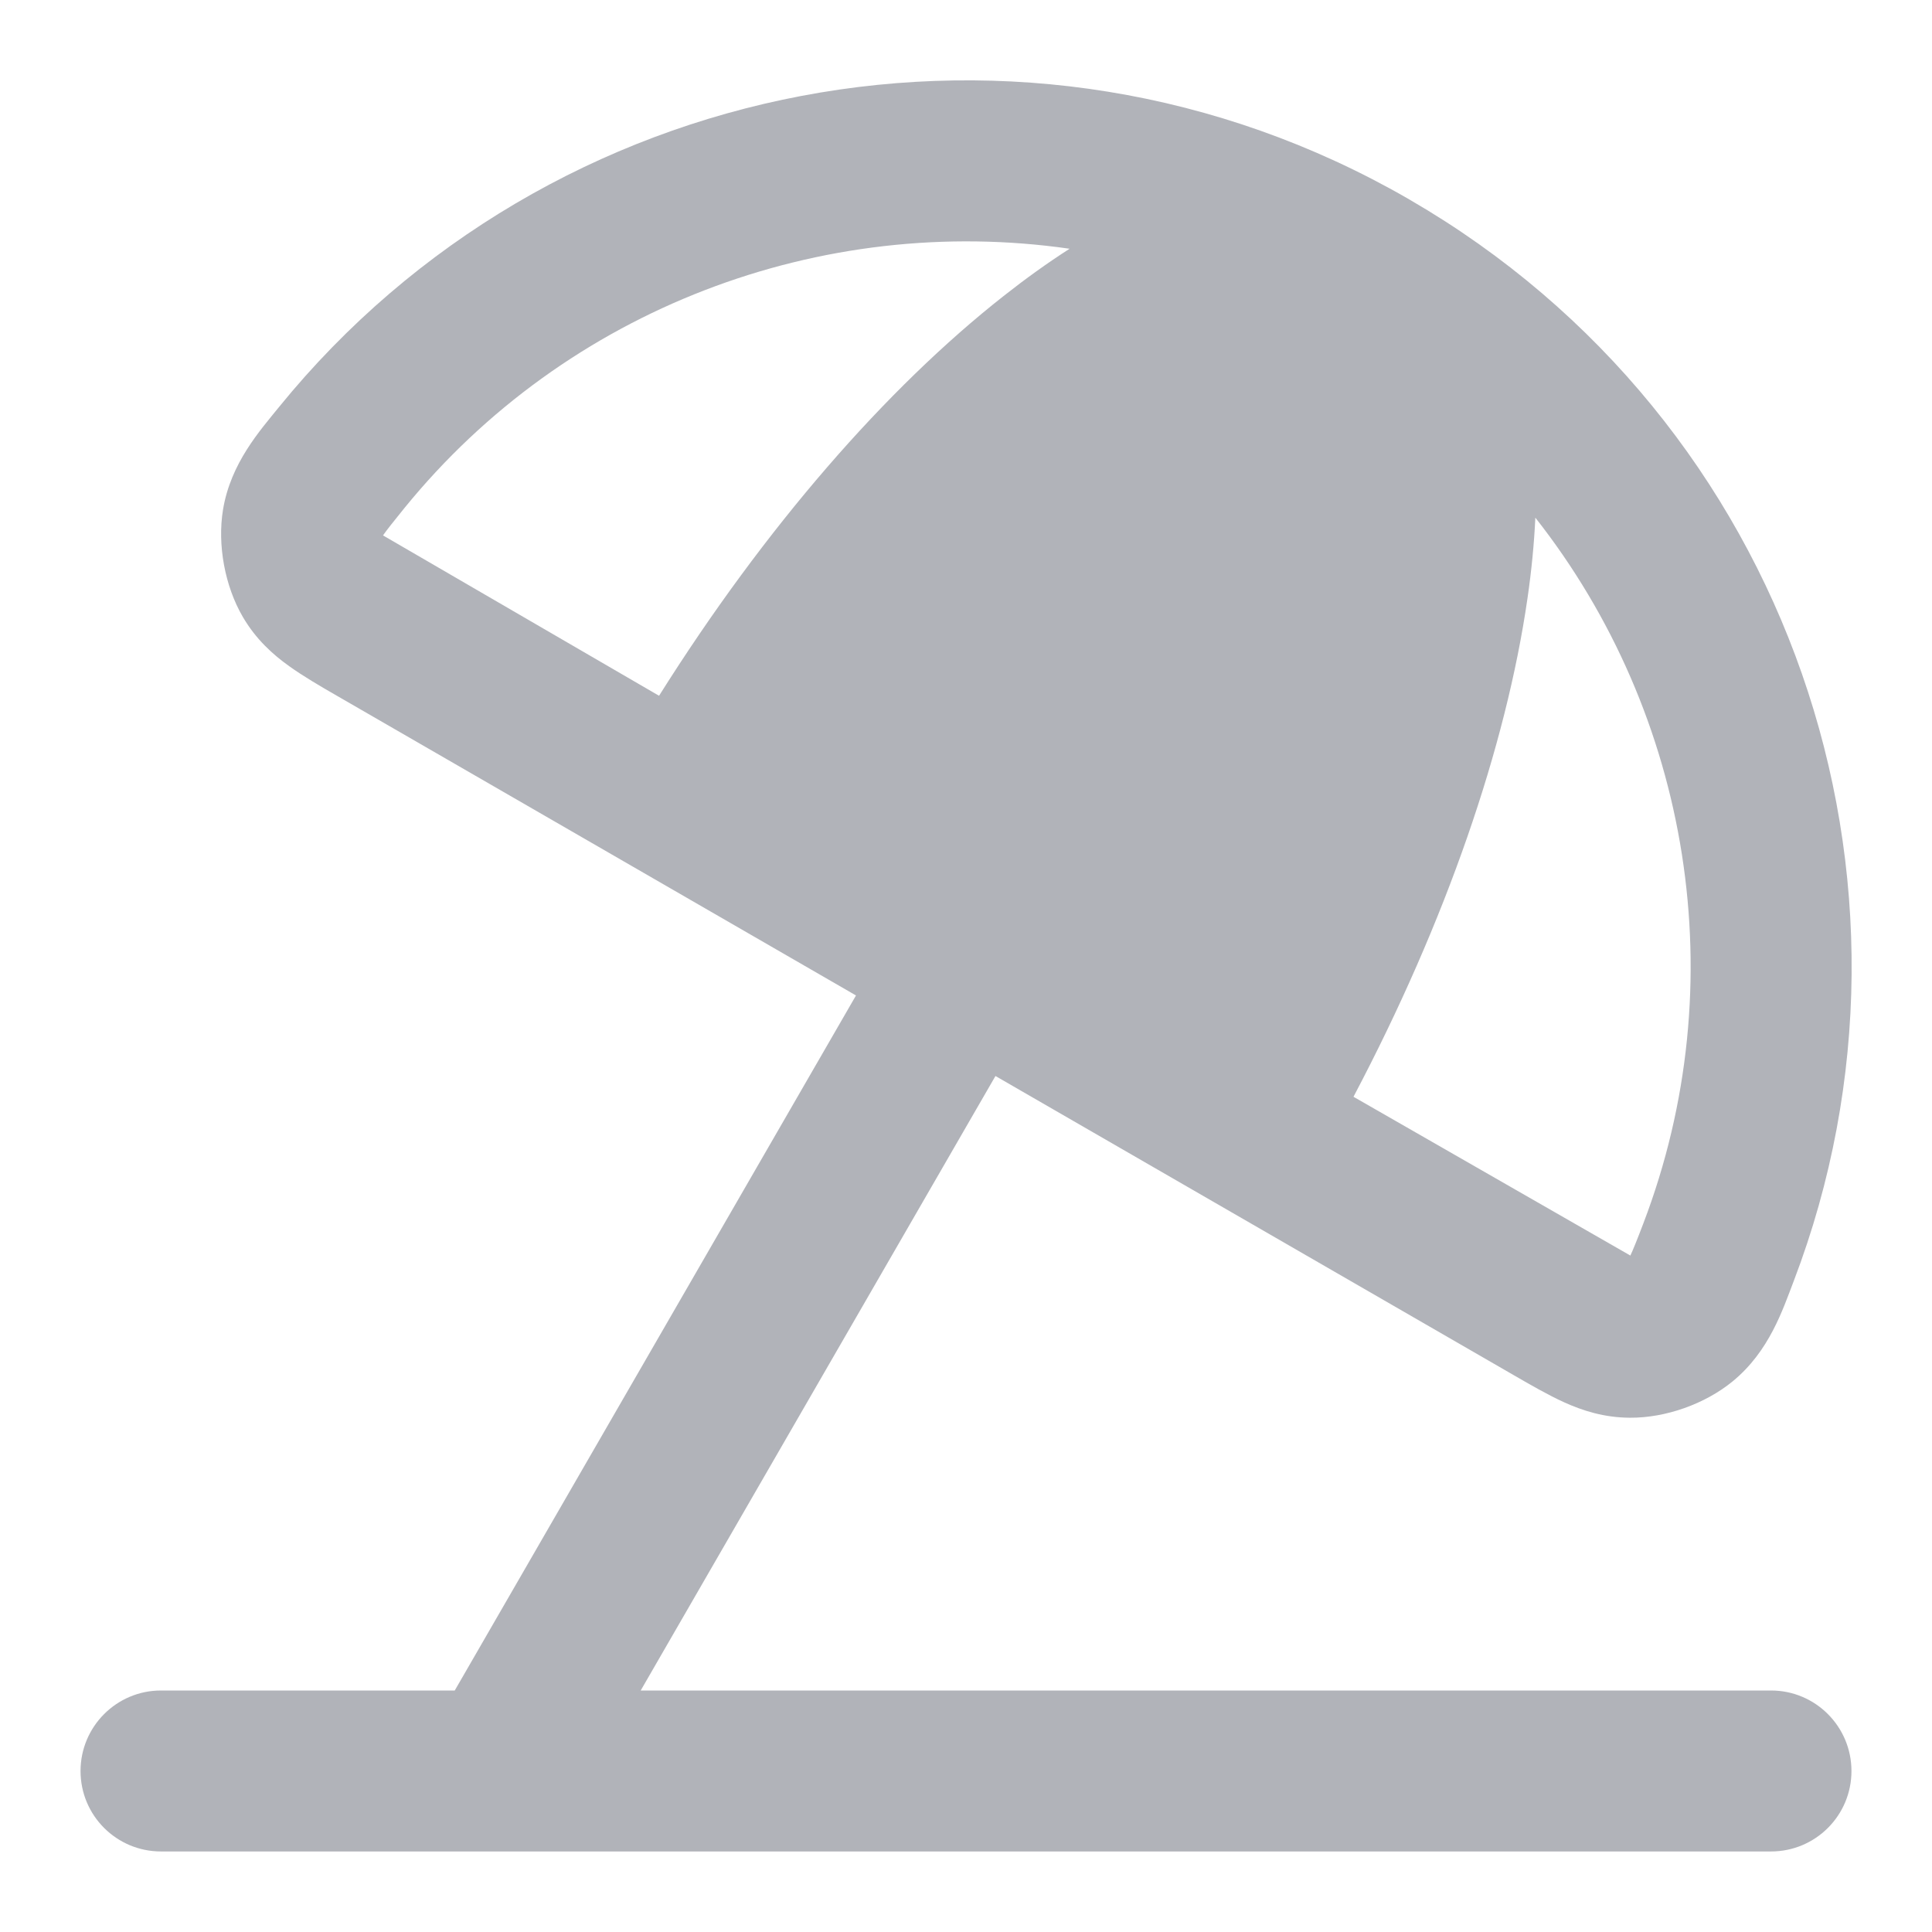 <svg width="16" height="16" viewBox="0 0 16 16" fill="none" xmlns="http://www.w3.org/2000/svg">
<path fill-rule="evenodd" clip-rule="evenodd" d="M2.313 3.368C4.544 0.624 8.496 -0.176 11.658 1.644L11.667 1.649L11.675 1.654C14.833 3.483 16.116 7.305 14.855 10.609C14.763 10.849 14.652 11.191 14.35 11.439C14.121 11.627 13.794 11.743 13.498 11.741C13.284 11.74 13.105 11.682 12.953 11.613C12.821 11.553 12.677 11.47 12.537 11.389L8.244 8.911L5.306 14H14.667C15.035 14 15.333 14.299 15.333 14.667C15.333 15.035 15.035 15.333 14.667 15.333H1.333C0.965 15.333 0.667 15.035 0.667 14.667C0.667 14.299 0.965 14 1.333 14H3.766L7.089 8.244L2.797 5.766C2.656 5.685 2.512 5.601 2.395 5.517C2.259 5.42 2.119 5.294 2.011 5.109C1.862 4.854 1.799 4.512 1.847 4.22C1.911 3.835 2.151 3.568 2.313 3.368ZM3.348 4.209C4.693 2.554 6.804 1.764 8.858 2.06C8.674 2.178 8.492 2.309 8.312 2.451C7.339 3.216 6.334 4.369 5.458 5.762L3.172 4.434C3.198 4.396 3.256 4.322 3.348 4.209ZM12.65 4.955C12.473 6.181 11.977 7.627 11.209 9.083L13.502 10.398C13.522 10.356 13.557 10.27 13.609 10.133C14.37 8.141 13.998 5.917 12.715 4.287C12.705 4.505 12.683 4.728 12.65 4.955Z" fill="#B1B3B9"/>
</svg>
